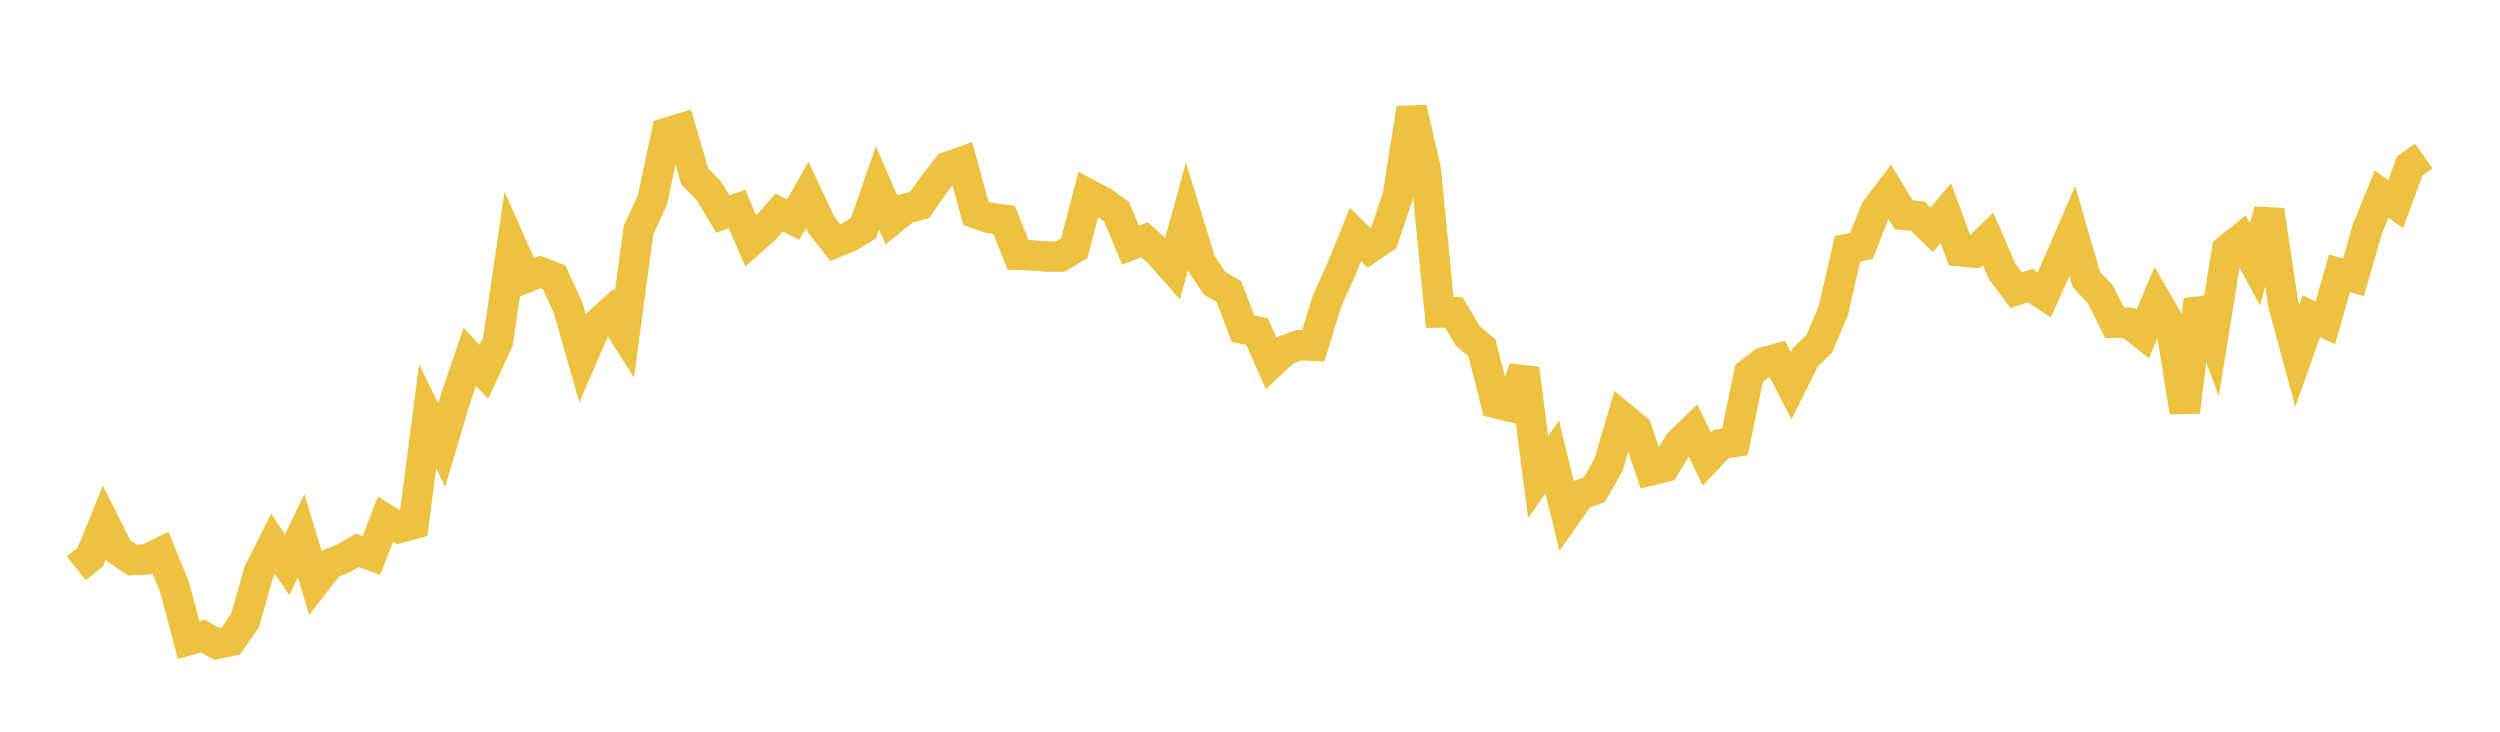 <svg width="164" height="48" xmlns="http://www.w3.org/2000/svg" xmlns:xlink="http://www.w3.org/1999/xlink"><path fill="none" stroke="rgb(237,194,64)" stroke-width="2" d="M5,37.276L5.922,36.546L6.844,34.272L7.766,36.108L8.689,36.738L9.611,36.695L10.533,36.248L11.455,38.528L12.377,41.992L13.299,41.729L14.222,42.232L15.144,42.046L16.066,40.727L16.988,37.501L17.91,35.68L18.832,37.05L19.754,35.148L20.677,38.197L21.599,36.998L22.521,36.632L23.443,36.108L24.365,36.438L25.287,34.057L26.21,34.629L27.132,34.372L28.054,27.32L28.976,29.197L29.898,26.103L30.82,23.4L31.743,24.396L32.665,22.397L33.587,16.135L34.509,18.214L35.431,17.844L36.353,18.197L37.275,20.211L38.198,23.439L39.12,21.305L40.042,20.478L40.964,21.926L41.886,15.097L42.808,13.097L43.731,8.718L44.653,8.435L45.575,11.572L46.497,12.516L47.419,14.047L48.341,13.703L49.263,15.824L50.186,15.002L51.108,13.938L52.03,14.41L52.952,12.783L53.874,14.748L54.796,15.914L55.719,15.537L56.641,14.97L57.563,12.333L58.485,14.44L59.407,13.692L60.329,13.437L61.251,12.13L62.174,10.941L63.096,10.617L64.018,13.995L64.94,14.306L65.862,14.411L66.784,16.714L67.707,16.75L68.629,16.834L69.551,16.83L70.473,16.285L71.395,12.74L72.317,13.229L73.24,13.877L74.162,16.081L75.084,15.728L76.006,16.557L76.928,17.597L77.85,14.23L78.772,17.23L79.695,18.596L80.617,19.127L81.539,21.561L82.461,21.748L83.383,23.839L84.305,22.976L85.228,22.643L86.15,22.681L87.072,19.692L87.994,17.666L88.916,15.382L89.838,16.274L90.76,15.649L91.683,12.91L92.605,7.098L93.527,11.123L94.449,20.499L95.371,20.485L96.293,22.043L97.216,22.822L98.138,26.453L99.06,26.676L99.982,24.181L100.904,31.299L101.826,29.974L102.749,33.762L103.671,32.45L104.593,32.126L105.515,30.499L106.437,27.38L107.359,28.141L108.281,30.861L109.204,30.633L110.126,29.1L111.048,28.206L111.97,30.114L112.892,29.137L113.814,28.988L114.737,24.497L115.659,23.781L116.581,23.526L117.503,25.301L118.425,23.441L119.347,22.546L120.269,20.374L121.192,16.336L122.114,16.126L123.036,13.785L123.958,12.576L124.88,14.092L125.802,14.179L126.725,15.076L127.647,13.979L128.569,16.479L129.491,16.561L130.413,15.671L131.335,17.8L132.257,19.037L133.18,18.737L134.102,19.345L135.024,17.28L135.946,15.147L136.868,18.337L137.79,19.317L138.713,21.174L139.635,21.176L140.557,21.91L141.479,19.745L142.401,21.333L143.323,27.027L144.246,19.672L145.168,22.121L146.09,16.405L147.012,15.659L147.934,17.347L148.856,13.791L149.778,19.945L150.701,23.341L151.623,20.745L152.545,21.177L153.467,17.928L154.389,18.193L155.311,15L156.234,12.732L157.156,13.388L158.078,10.892L159,10.232"></path></svg>